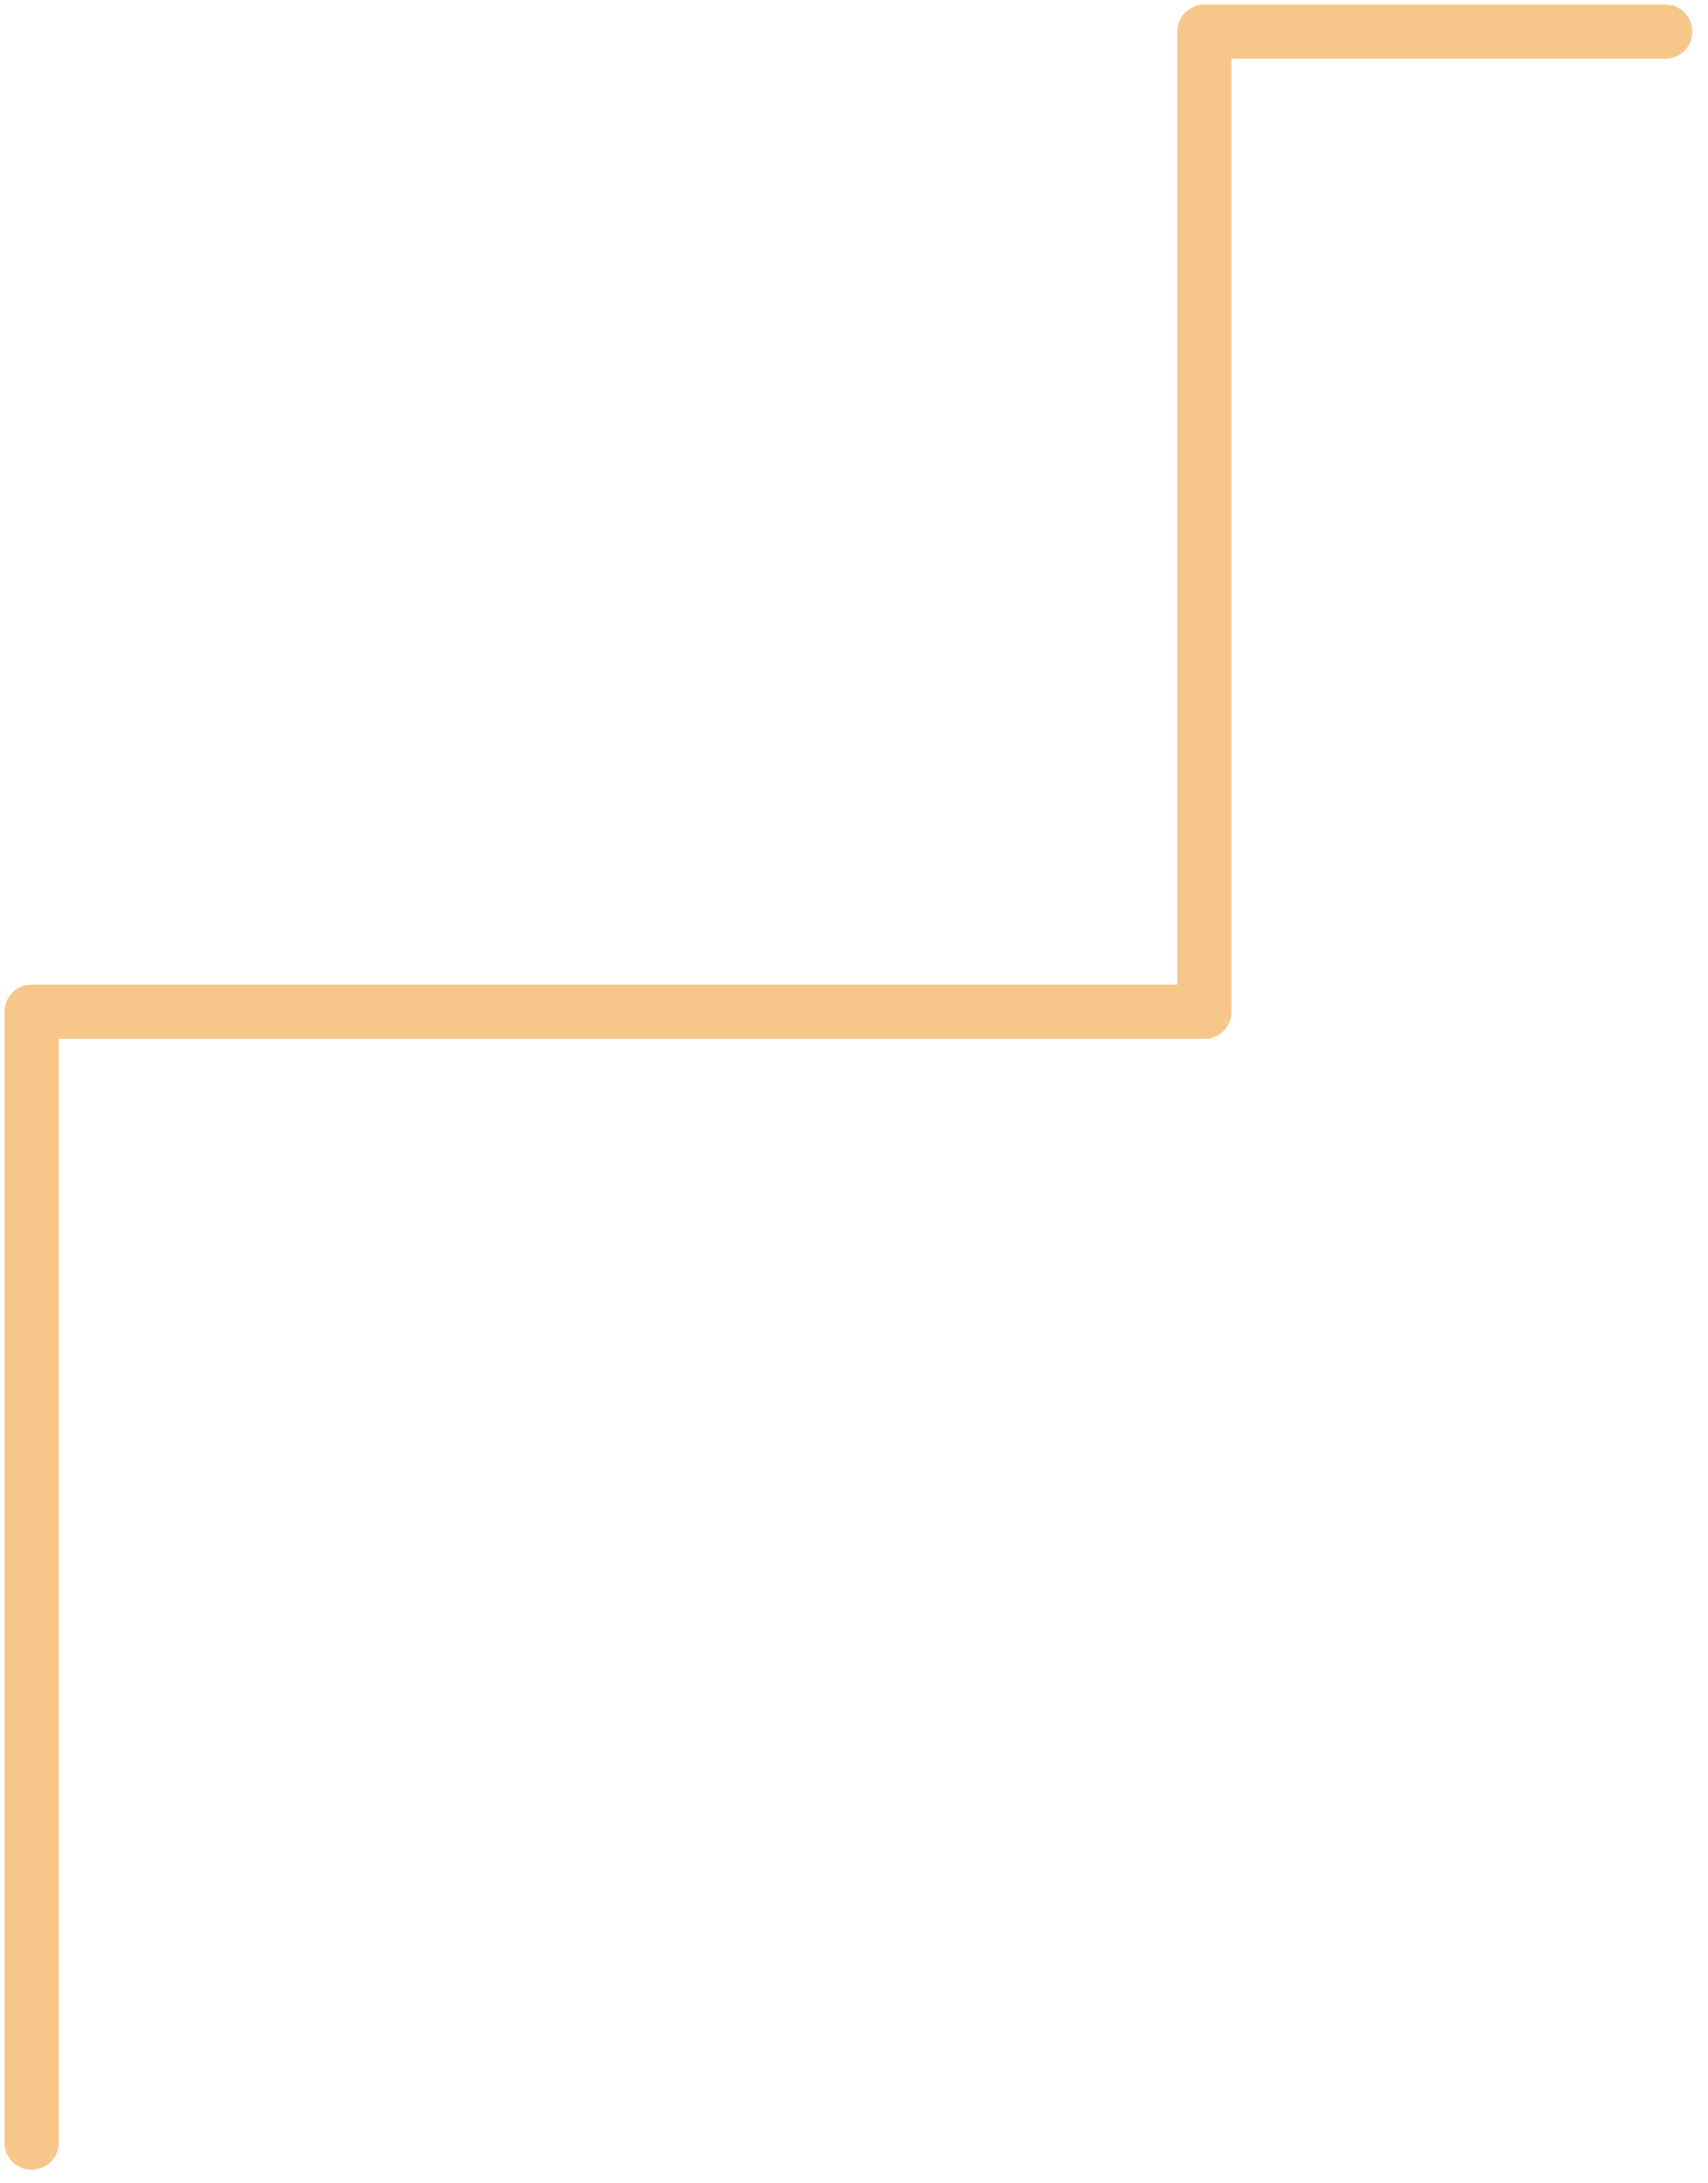 <?xml version="1.0" encoding="UTF-8"?> <svg xmlns="http://www.w3.org/2000/svg" width="54" height="69" viewBox="0 0 54 69" fill="none"> <path d="M52.649 1H38.08V31.974H1V67.716" stroke="#F7C689" stroke-width="1.715" stroke-linecap="round" stroke-linejoin="round"></path> </svg> 